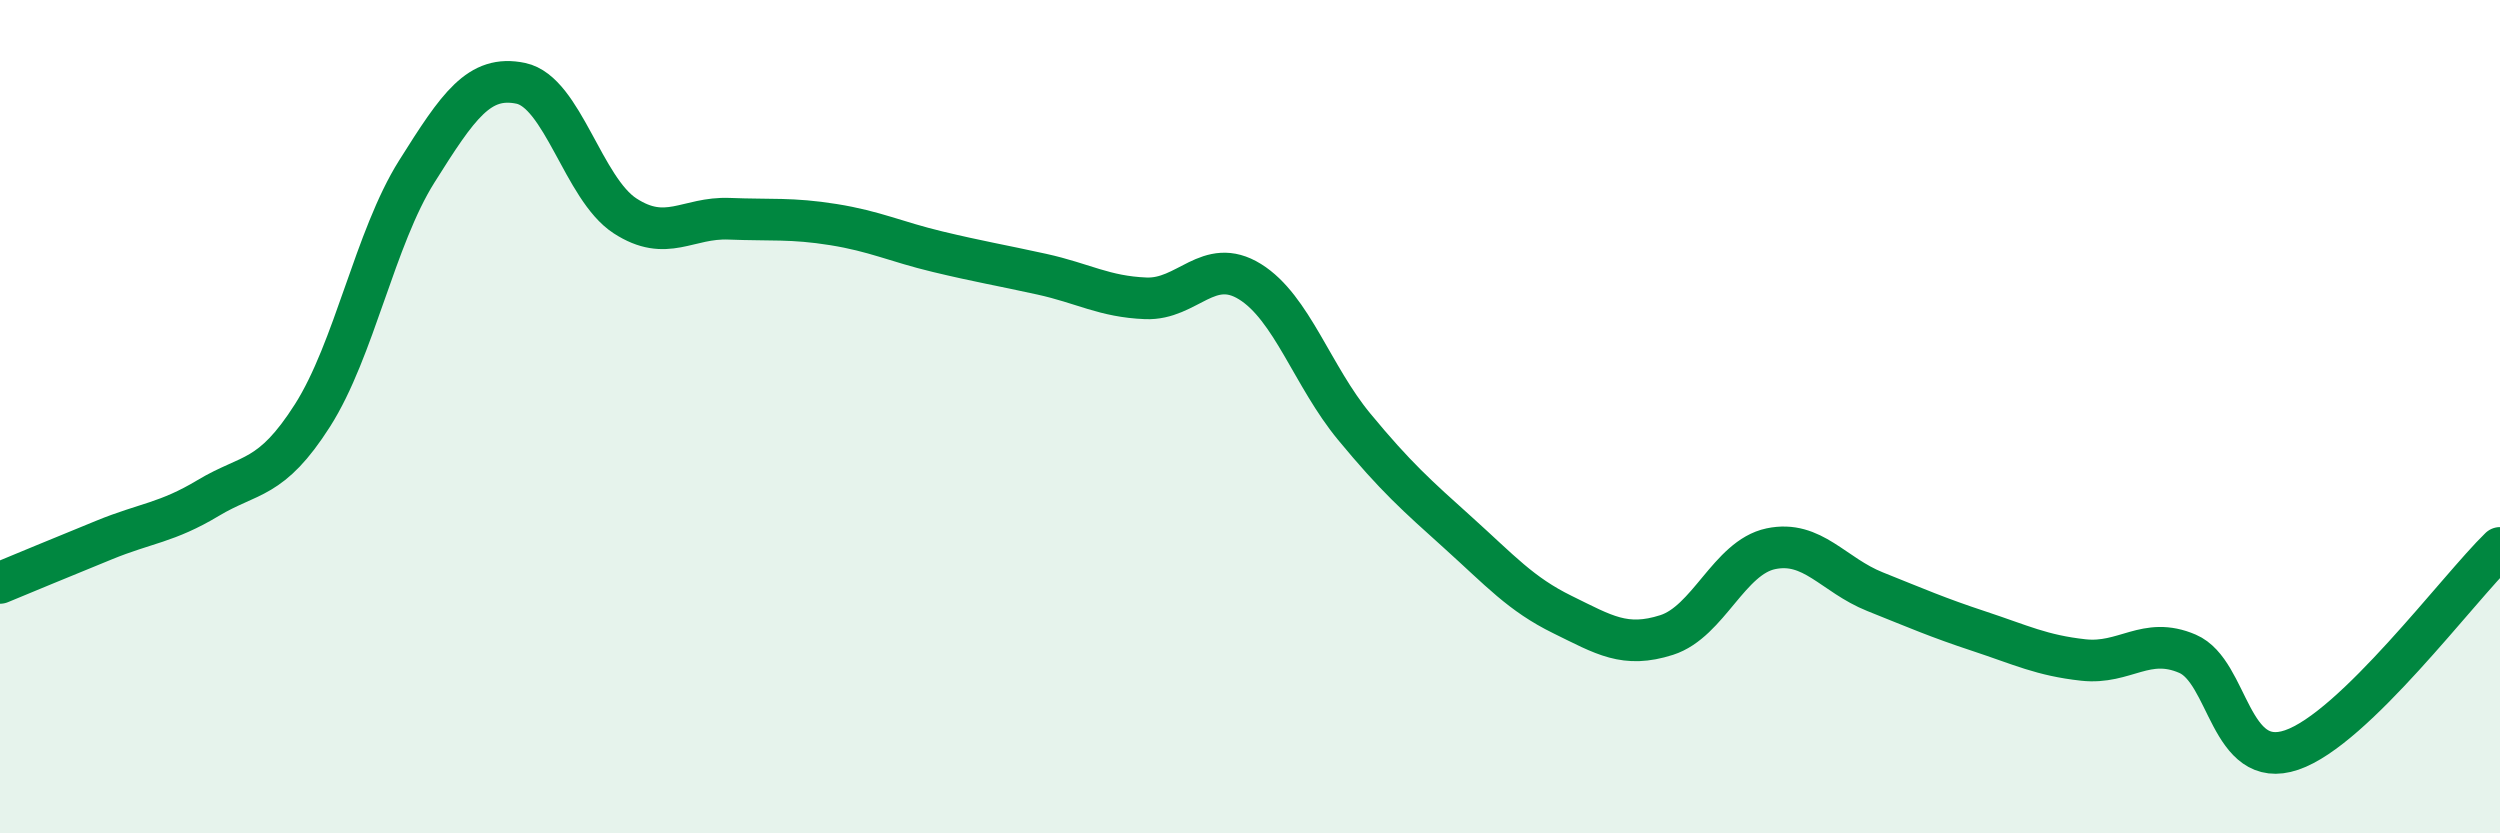 
    <svg width="60" height="20" viewBox="0 0 60 20" xmlns="http://www.w3.org/2000/svg">
      <path
        d="M 0,13.99 C 0.5,13.78 1.5,13.37 2.5,12.96 C 3.5,12.55 4,12.55 5,11.95 C 6,11.35 6.5,11.54 7.5,9.97 C 8.5,8.4 9,5.71 10,4.12 C 11,2.53 11.5,1.79 12.5,2 C 13.5,2.21 14,4.53 15,5.18 C 16,5.83 16.5,5.21 17.5,5.25 C 18.5,5.29 19,5.23 20,5.39 C 21,5.55 21.5,5.8 22.5,6.04 C 23.5,6.28 24,6.36 25,6.58 C 26,6.8 26.5,7.12 27.5,7.16 C 28.5,7.2 29,6.14 30,6.76 C 31,7.38 31.5,9.03 32.5,10.24 C 33.5,11.45 34,11.89 35,12.79 C 36,13.69 36.5,14.26 37.5,14.75 C 38.5,15.24 39,15.56 40,15.24 C 41,14.92 41.5,13.38 42.5,13.17 C 43.5,12.96 44,13.8 45,14.2 C 46,14.6 46.5,14.82 47.5,15.15 C 48.5,15.48 49,15.73 50,15.84 C 51,15.95 51.5,15.26 52.5,15.69 C 53.5,16.12 53.5,18.51 55,18 C 56.5,17.49 59,14.12 60,13.15L60 20L0 20Z"
        fill="#008740"
        opacity="0.1"
        stroke-linecap="round"
        stroke-linejoin="round"
      />
      <path
        d="M 0,13.99 C 0.5,13.78 1.5,13.37 2.5,12.96 C 3.5,12.55 4,12.55 5,11.95 C 6,11.35 6.5,11.54 7.5,9.97 C 8.5,8.4 9,5.71 10,4.12 C 11,2.53 11.5,1.79 12.5,2 C 13.5,2.21 14,4.53 15,5.18 C 16,5.83 16.5,5.21 17.5,5.25 C 18.5,5.29 19,5.23 20,5.39 C 21,5.55 21.5,5.8 22.5,6.04 C 23.5,6.28 24,6.36 25,6.58 C 26,6.8 26.5,7.12 27.5,7.16 C 28.5,7.2 29,6.14 30,6.76 C 31,7.38 31.5,9.03 32.5,10.24 C 33.5,11.45 34,11.89 35,12.79 C 36,13.69 36.5,14.26 37.5,14.75 C 38.5,15.24 39,15.56 40,15.24 C 41,14.92 41.5,13.38 42.5,13.17 C 43.5,12.96 44,13.8 45,14.2 C 46,14.6 46.5,14.82 47.5,15.15 C 48.5,15.48 49,15.73 50,15.84 C 51,15.95 51.5,15.26 52.5,15.69 C 53.5,16.12 53.5,18.51 55,18 C 56.5,17.49 59,14.12 60,13.15"
        stroke="#008740"
        stroke-width="1"
        fill="none"
        stroke-linecap="round"
        stroke-linejoin="round"
      />
    </svg>
  